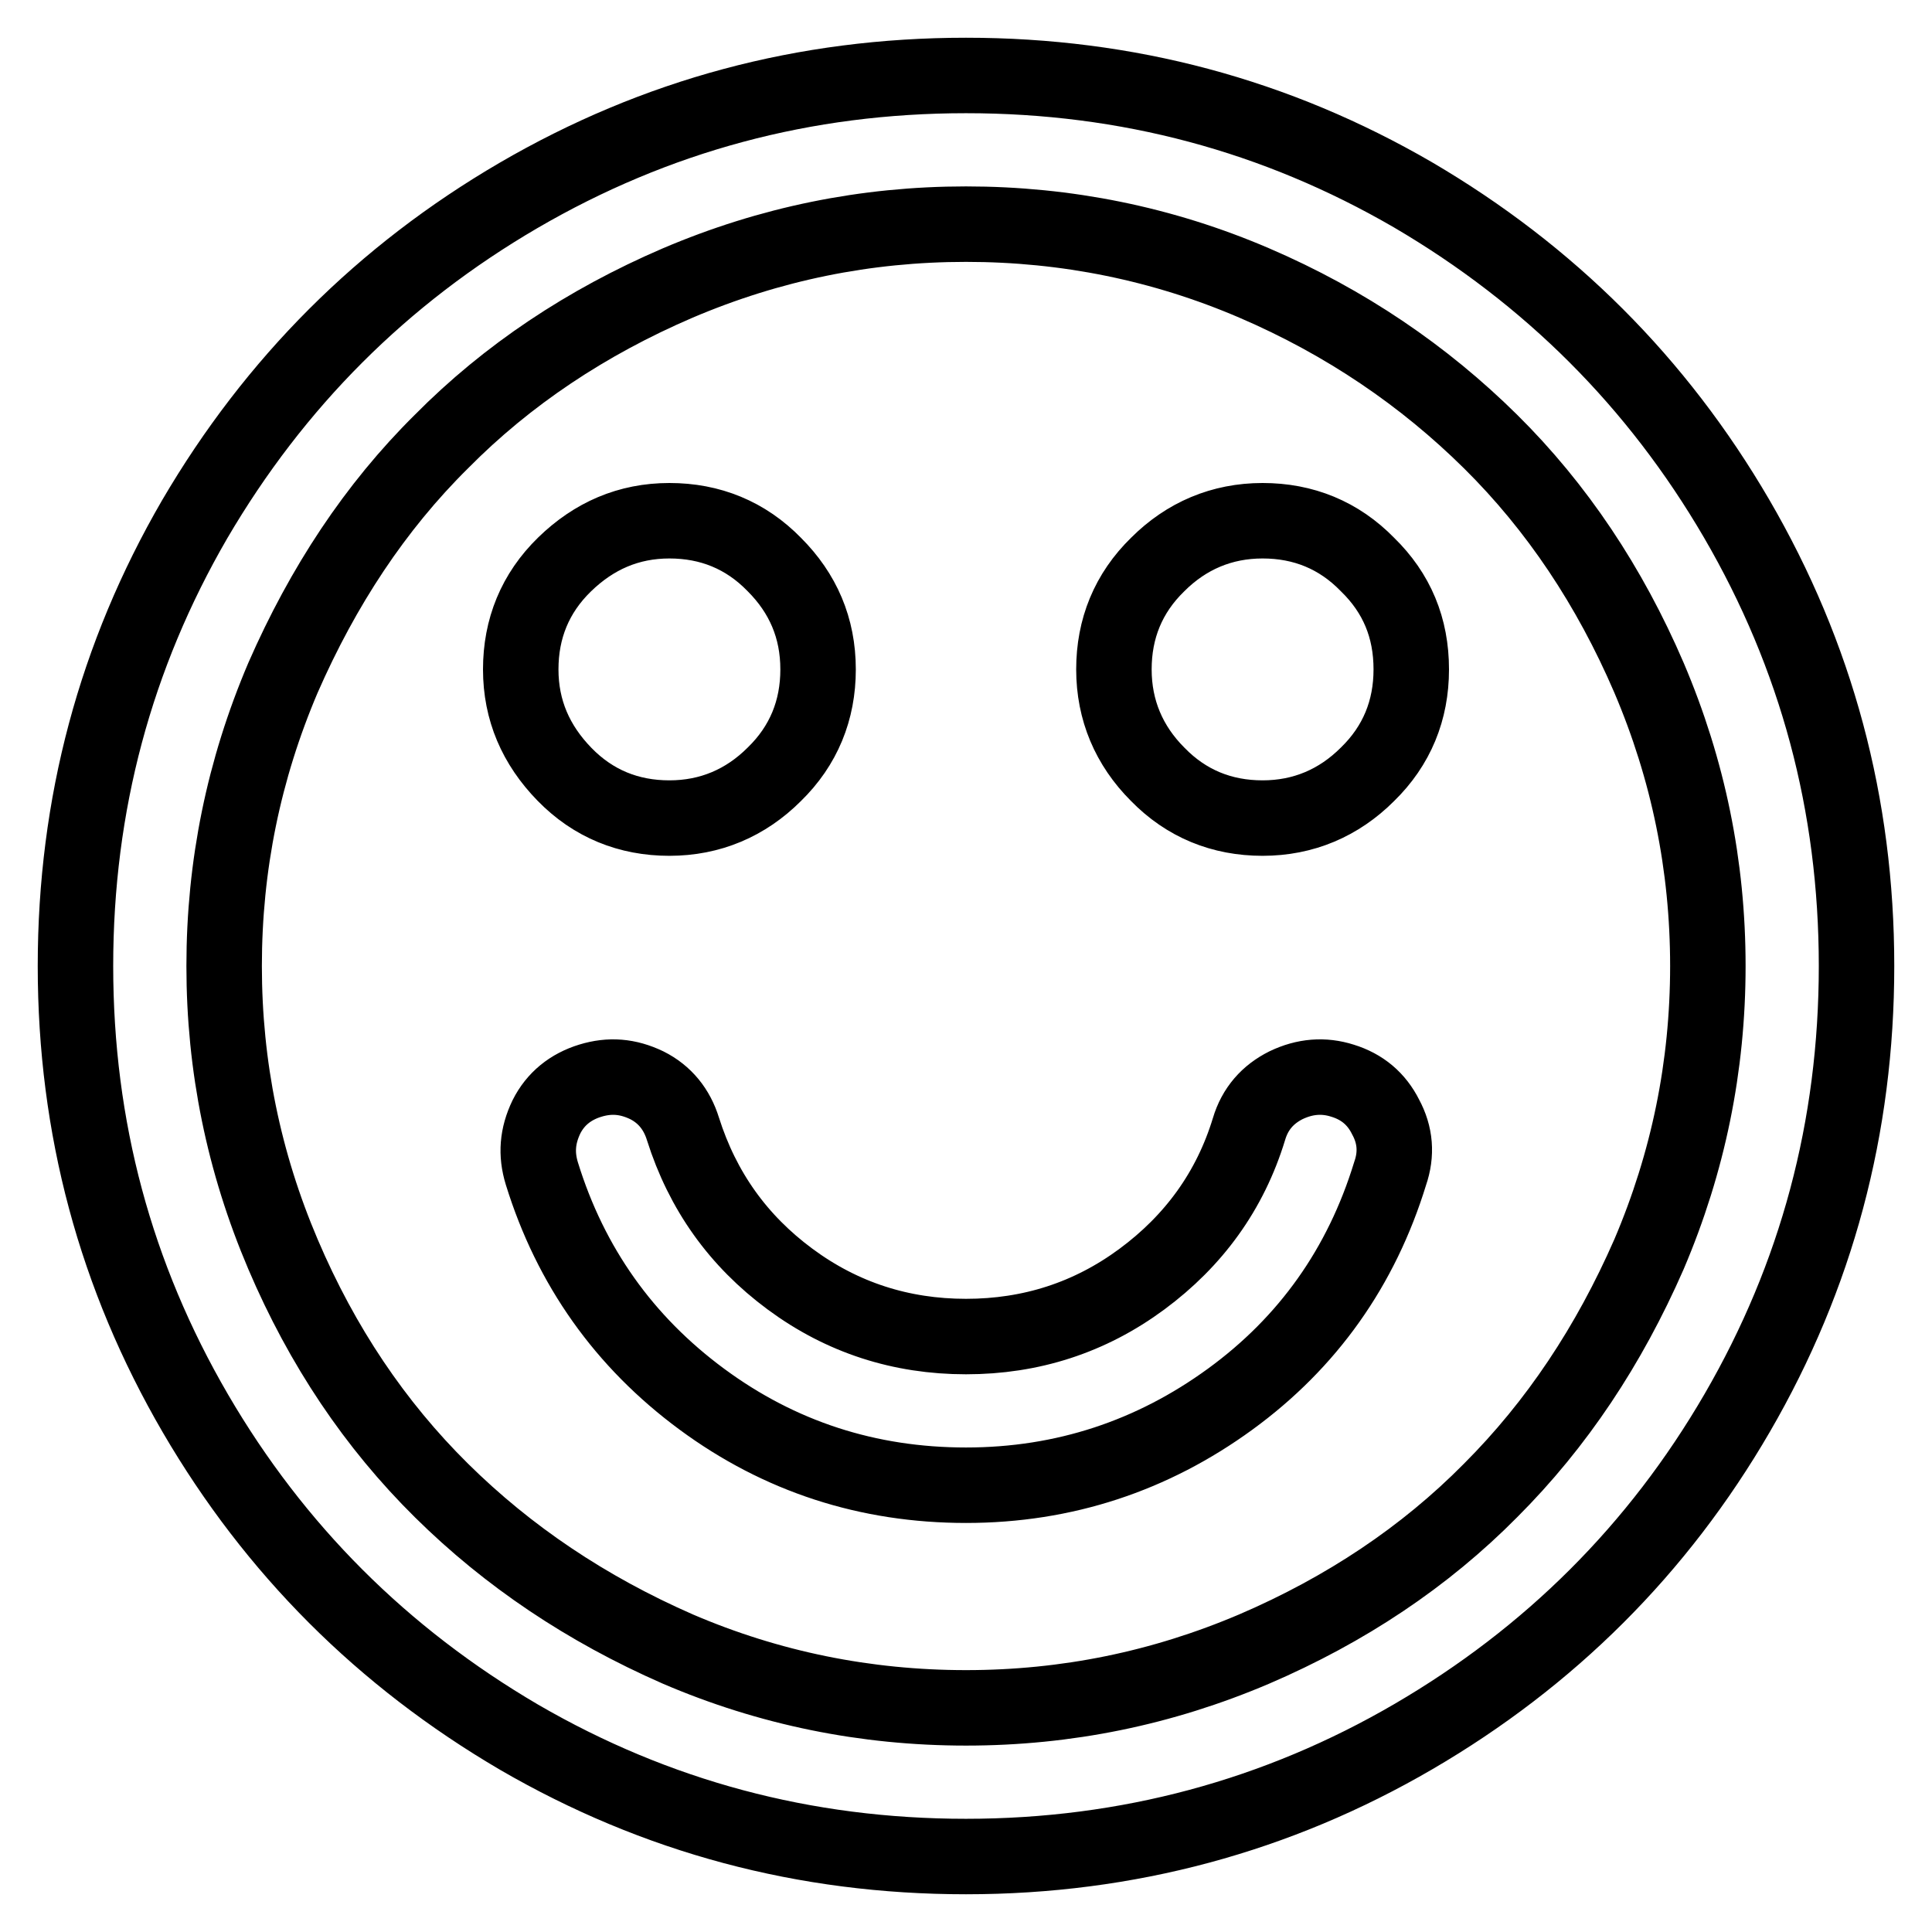 <?xml version="1.0" encoding="utf-8"?>
<!-- Svg Vector Icons : http://www.onlinewebfonts.com/icon -->
<!DOCTYPE svg PUBLIC "-//W3C//DTD SVG 1.1//EN" "http://www.w3.org/Graphics/SVG/1.1/DTD/svg11.dtd">
<svg version="1.1" xmlns="http://www.w3.org/2000/svg" xmlns:xlink="http://www.w3.org/1999/xlink" x="0px" y="0px" viewBox="0 0 256 256" enable-background="new 0 0 256 256" xml:space="preserve">
<g> <path stroke-width="10" fill-opacity="0" stroke="#000000"  d="M184.2,155.5c-3.8,12.4-10.9,22.4-21.2,29.9s-22,11.4-35,11.4s-24.7-3.8-35-11.4 c-10.3-7.6-17.4-17.6-21.2-29.9c-0.8-2.6-0.6-5,0.6-7.5c1.2-2.4,3.2-4,5.8-4.8c2.6-0.8,5-0.6,7.5,0.6c2.4,1.2,4,3.2,4.8,5.8 c2.6,8.2,7.3,14.8,14.2,19.9s14.7,7.6,23.3,7.6c8.6,0,16.4-2.5,23.3-7.6c6.9-5.1,11.7-11.7,14.2-19.9c0.8-2.7,2.5-4.6,4.9-5.8 c2.5-1.2,5-1.4,7.5-0.6c2.6,0.8,4.5,2.4,5.7,4.8C184.9,150.4,185.1,152.9,184.2,155.5L184.2,155.5z M108.4,88.7 c0,5.4-1.9,10.1-5.8,13.9c-3.8,3.8-8.5,5.8-13.9,5.8c-5.4,0-10.1-1.9-13.9-5.8S69,94.1,69,88.7s1.9-10.1,5.8-13.9S83.3,69,88.7,69 c5.4,0,10.1,1.9,13.9,5.8C106.4,78.6,108.4,83.2,108.4,88.7z M187,88.7c0,5.4-1.9,10.1-5.8,13.9c-3.8,3.8-8.5,5.8-13.9,5.8 s-10.1-1.9-13.9-5.8c-3.8-3.8-5.8-8.5-5.8-13.9s1.9-10.1,5.8-13.9c3.8-3.8,8.5-5.8,13.9-5.8s10.1,1.9,13.9,5.8 C185.1,78.6,187,83.2,187,88.7z M226.3,128c0-13.3-2.6-26-7.8-38.2c-5.2-12.1-12.2-22.6-21-31.3s-19.2-15.8-31.3-21 c-12.1-5.2-24.9-7.8-38.2-7.8s-26,2.6-38.2,7.8c-12.1,5.2-22.6,12.2-31.3,21c-8.8,8.7-15.7,19.2-21,31.3 c-5.2,12.2-7.8,24.9-7.8,38.2c0,13.3,2.6,26,7.8,38.2s12.2,22.6,21,31.3c8.8,8.7,19.2,15.7,31.3,21c12.1,5.2,24.9,7.8,38.2,7.8 c13.3,0,26-2.6,38.2-7.8c12.1-5.2,22.6-12.2,31.3-21c8.8-8.8,15.7-19.2,21-31.3C223.7,154,226.3,141.3,226.3,128z M246,128 c0,21.4-5.3,41.1-15.8,59.2s-24.9,32.4-42.9,42.9S149.4,246,128,246s-41.1-5.3-59.2-15.8c-18.1-10.6-32.4-24.9-42.9-42.9 C15.3,169.1,10,149.4,10,128s5.3-41.1,15.8-59.2c10.6-18.1,24.9-32.4,42.9-42.9C86.9,15.3,106.6,10,128,10s41.1,5.3,59.2,15.8 c18.1,10.6,32.4,24.9,42.9,42.9C240.7,86.9,246,106.6,246,128z"/></g>
</svg>